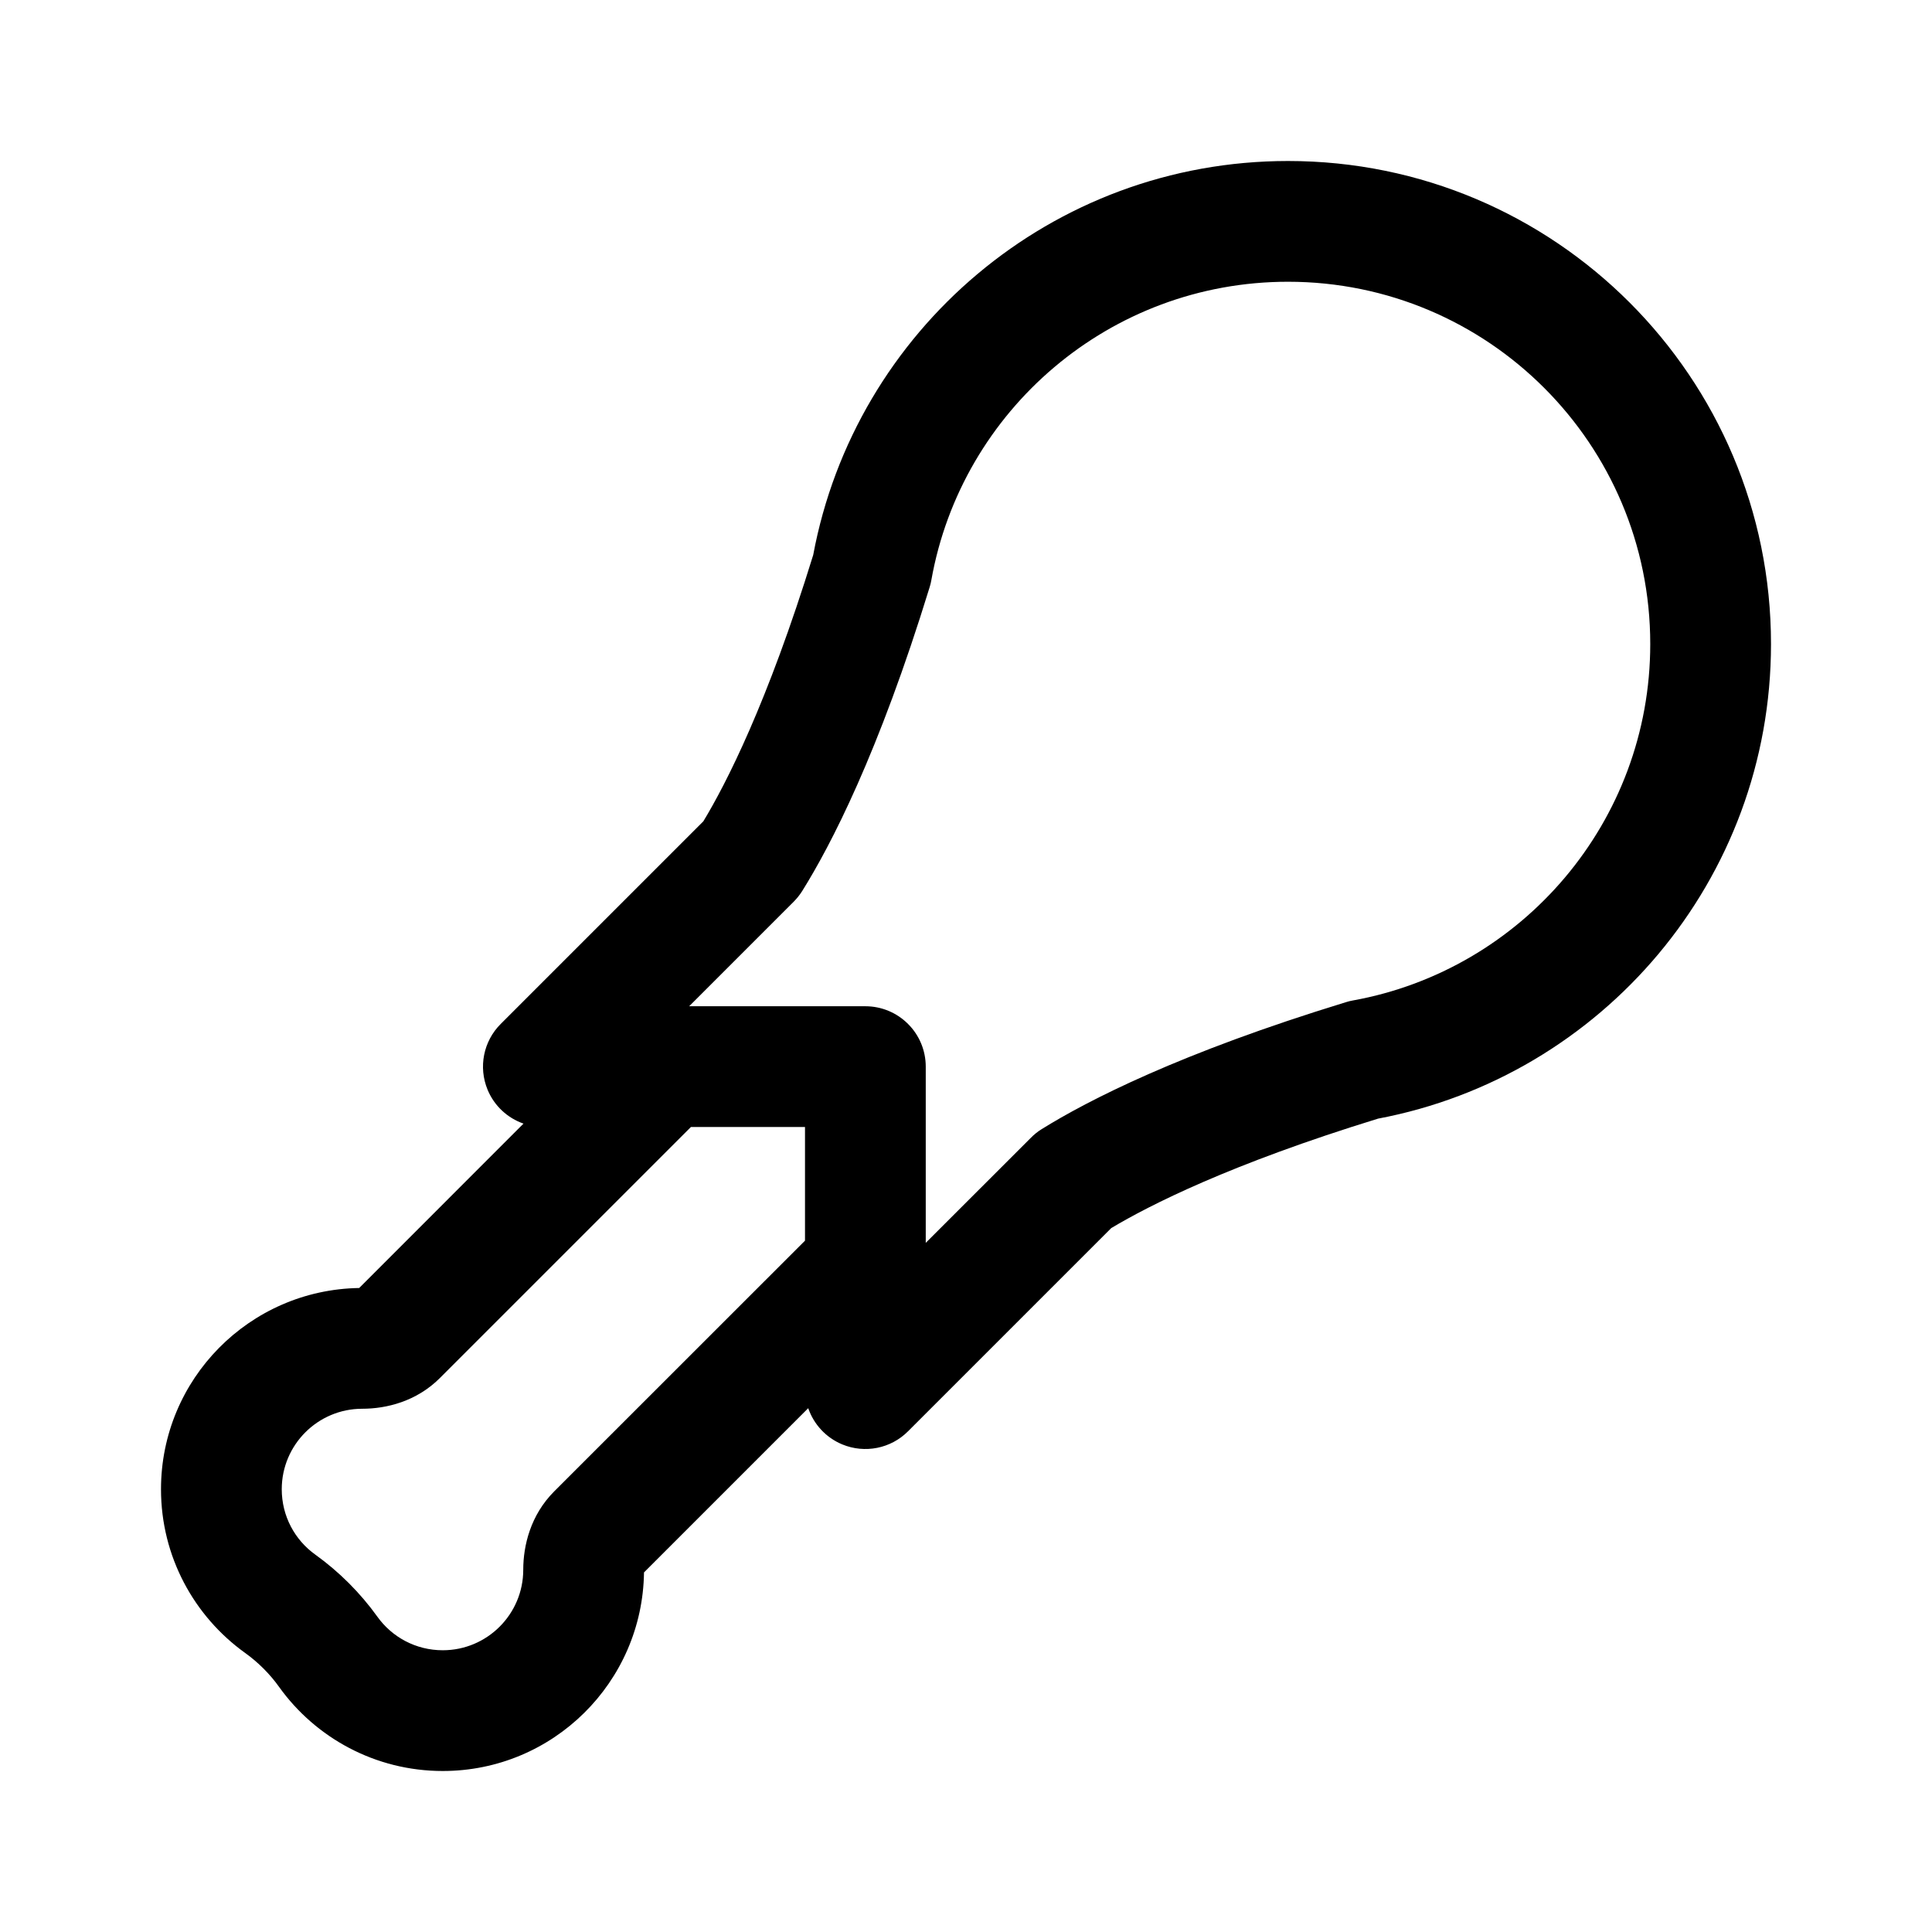 <svg xmlns="http://www.w3.org/2000/svg" viewBox="0 0 24 24" fill="none"><path d="M22 8C22 4.686 19.314 2 16 2C13.064 2 10.621 4.108 10.102 6.894C9.534 8.735 9.019 9.737 8.737 10.203L6.22 12.72C6.005 12.934 5.941 13.257 6.057 13.537C6.14 13.738 6.305 13.889 6.503 13.958L4.462 16C3.099 16.021 2 17.132 2 18.5C2 19.338 2.413 20.079 3.043 20.532C3.205 20.648 3.352 20.794 3.468 20.957C3.92 21.587 4.662 22 5.5 22C6.87 22 7.982 20.898 8 19.533L10.04 17.493C10.109 17.693 10.26 17.859 10.463 17.943C10.743 18.059 11.066 17.995 11.28 17.78L13.804 15.256C14.277 14.973 15.282 14.461 17.119 13.896C19.898 13.371 22 10.932 22 8ZM10 15.412L6.884 18.527C6.59 18.822 6.5 19.199 6.5 19.5C6.5 20.052 6.052 20.5 5.5 20.5C5.166 20.5 4.869 20.337 4.687 20.082C4.475 19.787 4.213 19.525 3.918 19.313C3.663 19.131 3.5 18.834 3.5 18.5C3.5 17.948 3.948 17.5 4.5 17.5C4.799 17.5 5.173 17.41 5.465 17.118L8.583 14H10V15.412ZM16 3.5C18.485 3.5 20.5 5.515 20.5 8C20.5 10.209 18.907 12.048 16.807 12.428C16.777 12.433 16.749 12.44 16.721 12.449C14.659 13.08 13.512 13.671 12.941 14.026C12.892 14.056 12.847 14.092 12.807 14.133L11.5 15.439L11.5 13.25C11.5 13.051 11.421 12.86 11.28 12.72C11.14 12.579 10.949 12.5 10.75 12.5H8.561L9.86 11.201C9.899 11.161 9.935 11.117 9.965 11.069C10.319 10.503 10.914 9.359 11.549 7.292C11.558 7.263 11.565 7.234 11.57 7.204C11.945 5.098 13.787 3.5 16 3.5Z" fill="currentColor"/></svg>